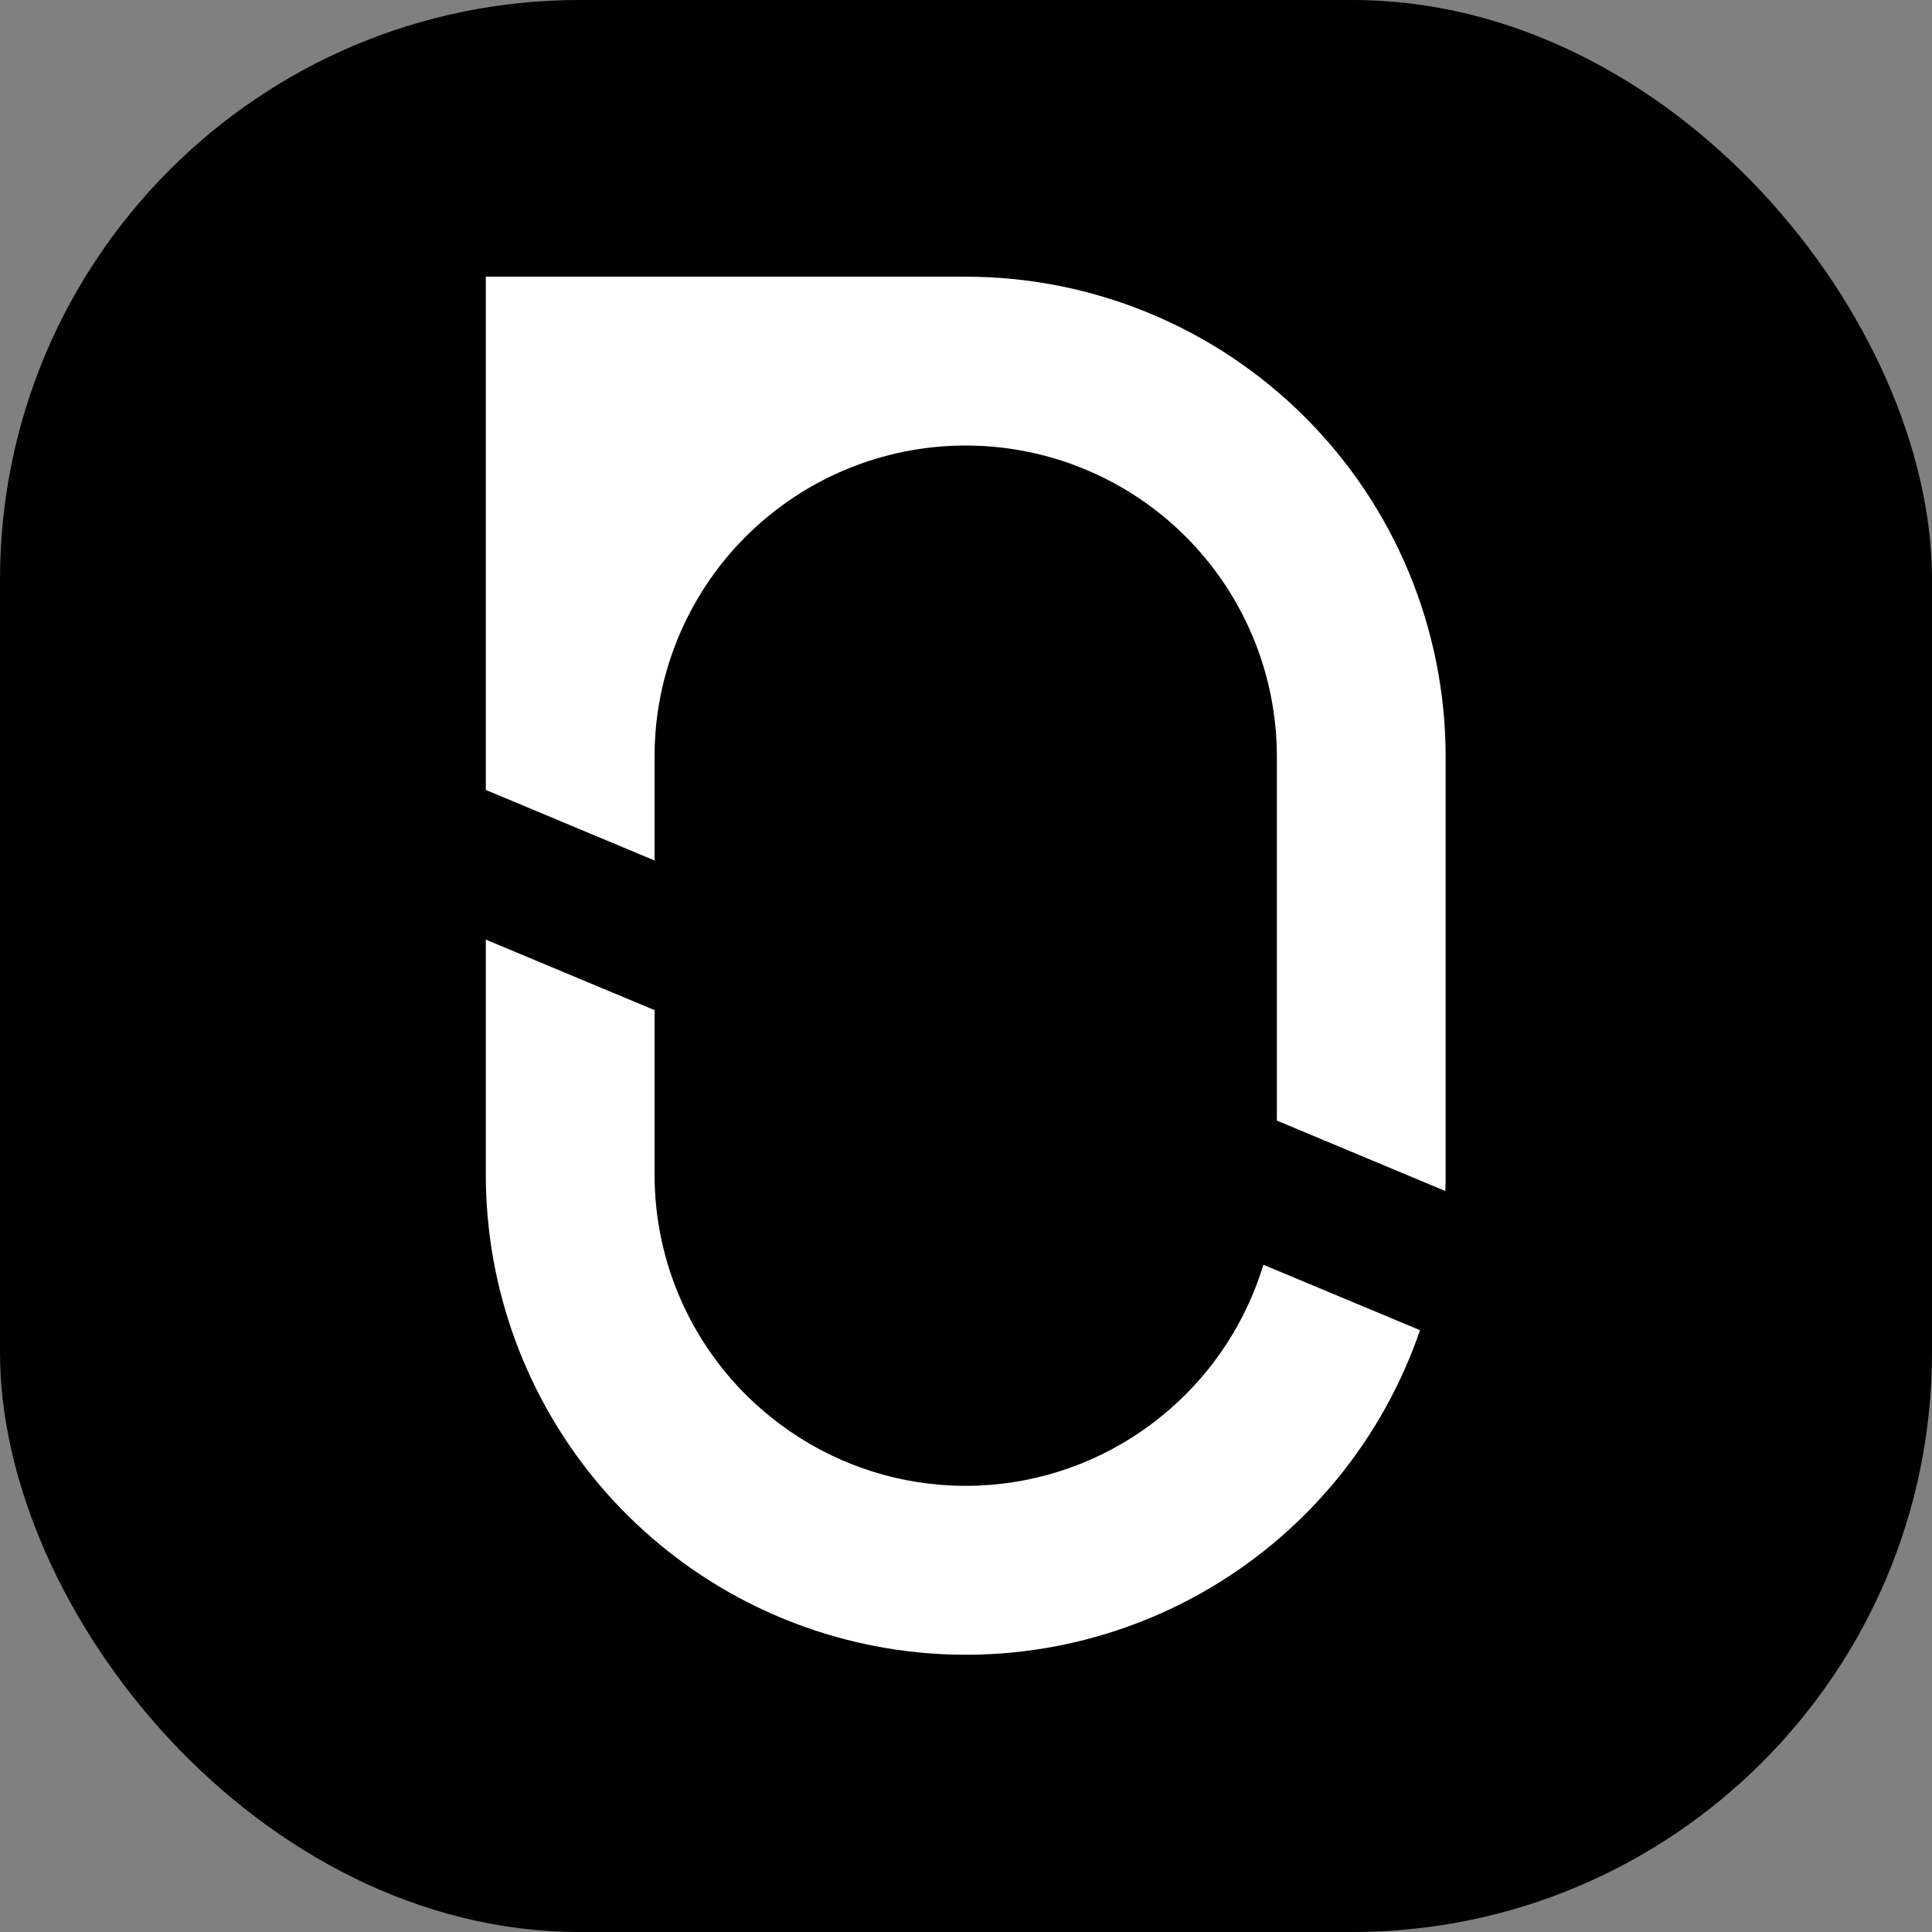 <svg xmlns="http://www.w3.org/2000/svg" viewBox="0 0 1000 1000">
    <rect x="0" y="0" width="1000" height="1000" fill="#808080" stroke="none"/>
    <rect width="1000" height="1000" rx="300" ry="300" />
    <g transform="translate(-65.392 -65.445) scale(1.104)">
        <g fill="#fff" clip-path="url(#a)">
            <path
                d="M724.985 682.919c-17.255 50.411-51.835 93.065-97.588 120.372-45.752 27.307-99.71 37.496-152.269 28.753-52.56-8.743-100.314-35.85-134.763-76.498-34.449-40.648-53.359-92.199-53.365-145.482v-110.25l79.121 33.053v77.152c-.007 20.779 4.434 41.318 13.024 60.237 8.59 18.92 21.131 35.781 36.78 49.451 2.97 2.587 6.053 5.107 9.236 7.459 23.357 17.388 51.402 27.352 80.494 28.597.99 0 1.946.079 2.925.101.979.023 2.25 0 3.375 0h3.375c1.125 0 1.935 0 2.925-.101 29.081-1.248 57.116-11.203 80.471-28.575 3.173-2.351 6.255-4.86 9.237-7.447 20.556-17.98 35.656-41.366 43.582-67.5zM737 414v196.065c0 2.531 0 5.074-.158 7.605l-78.963-33.019V414c-.013-37.684-14.607-73.901-40.725-101.066-26.119-27.164-61.735-43.168-99.389-44.66-37.655-1.492-74.426 11.644-102.611 36.657-28.186 25.013-45.6 59.962-48.594 97.526-.281 3.803-.439 7.662-.439 11.543v48.712L287 429.637V189h225c59.674 0 116.903 23.705 159.099 65.901C713.295 297.097 737 354.326 737 414Z" />
        </g>
        <defs>
            <clipPath id="a">
                <rect width="1024" height="1024" fill="#fff" rx="200" />
            </clipPath>
        </defs>
    </g>
</svg>
  